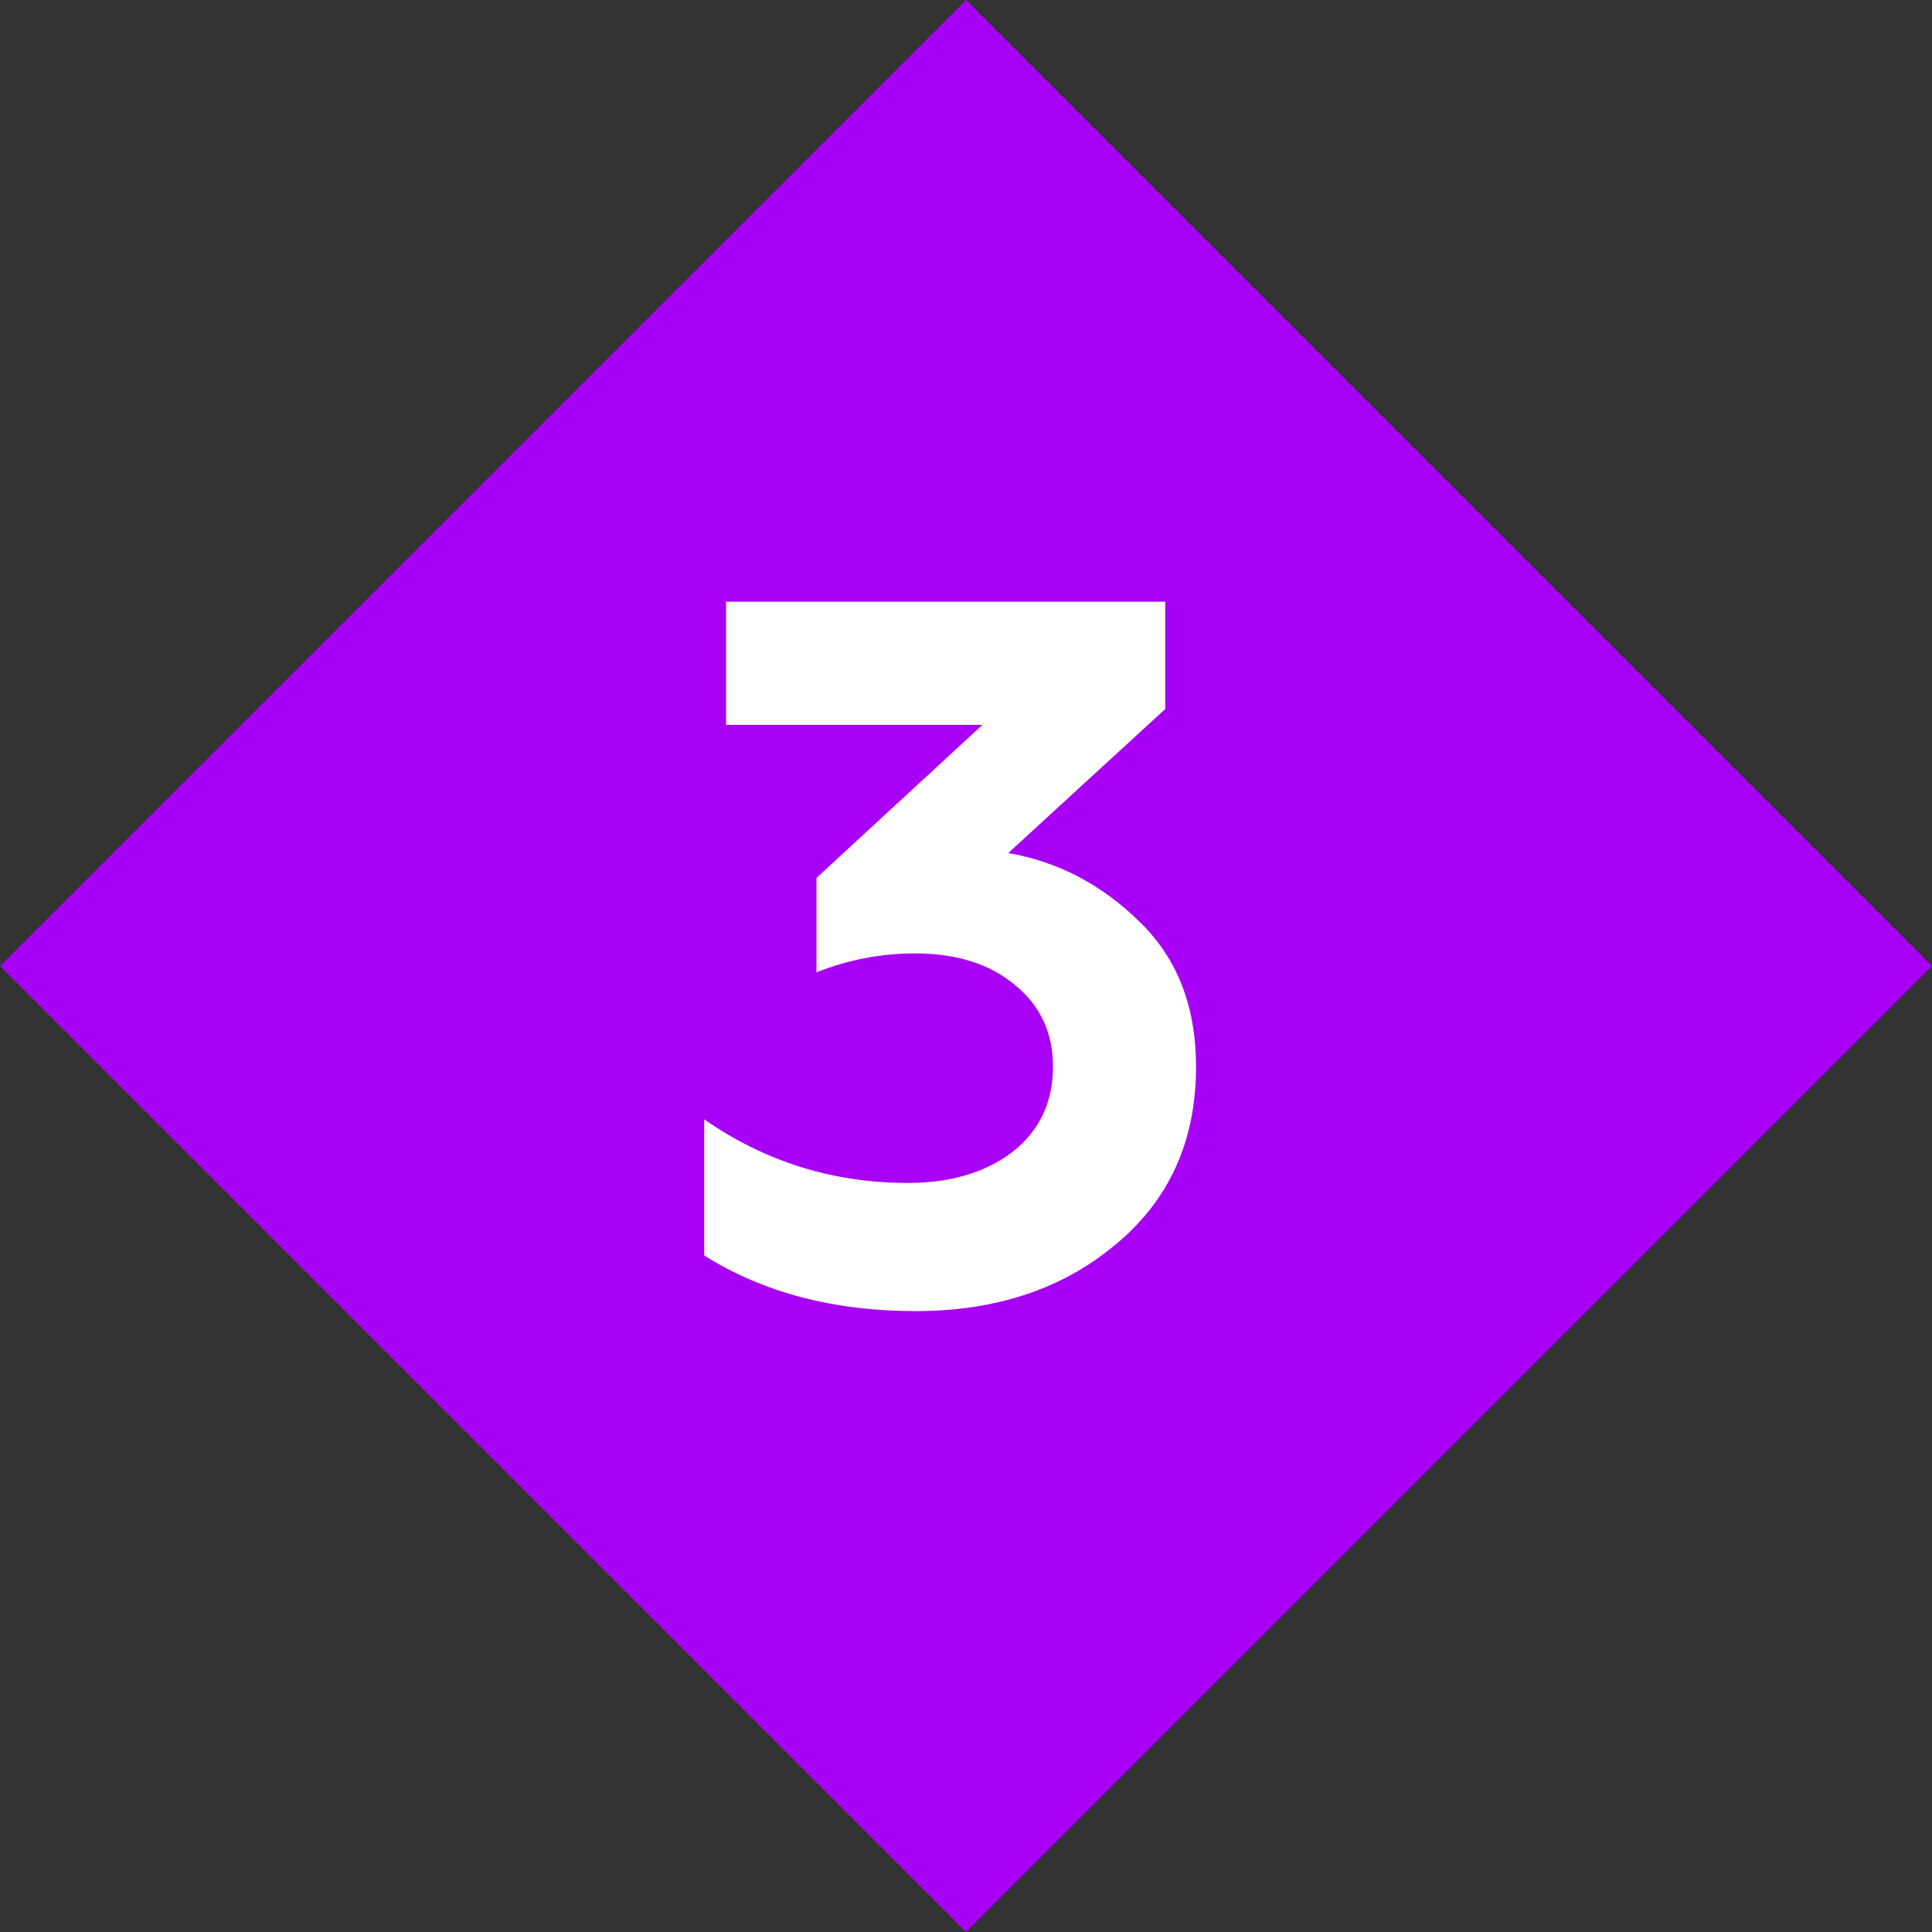 <?xml version="1.0" encoding="UTF-8"?> <svg xmlns="http://www.w3.org/2000/svg" width="70" height="70" viewBox="0 0 70 70" fill="none"><rect x="0" y="0" width="70" height="70" fill="#333333" stroke="none"/> <rect y="35" width="49.498" height="49.498" transform="rotate(-45 0 35)" fill="#A800F7"></rect> <path d="M33.183 47.504C30.207 47.504 27.651 46.832 25.515 45.488V40.556C27.723 42.092 30.183 42.86 32.895 42.86C34.431 42.86 35.691 42.488 36.675 41.744C37.659 40.976 38.151 39.944 38.151 38.648C38.151 37.424 37.695 36.44 36.783 35.696C35.871 34.928 34.659 34.544 33.147 34.544C31.923 34.544 30.735 34.772 29.583 35.228V31.808L35.595 26.264H26.307V21.8H42.219V25.688L36.531 30.908C38.331 31.22 39.915 32.048 41.283 33.392C42.651 34.712 43.335 36.464 43.335 38.648C43.335 41.336 42.363 43.484 40.419 45.092C38.499 46.7 36.087 47.504 33.183 47.504Z" fill="white"></path> </svg> 